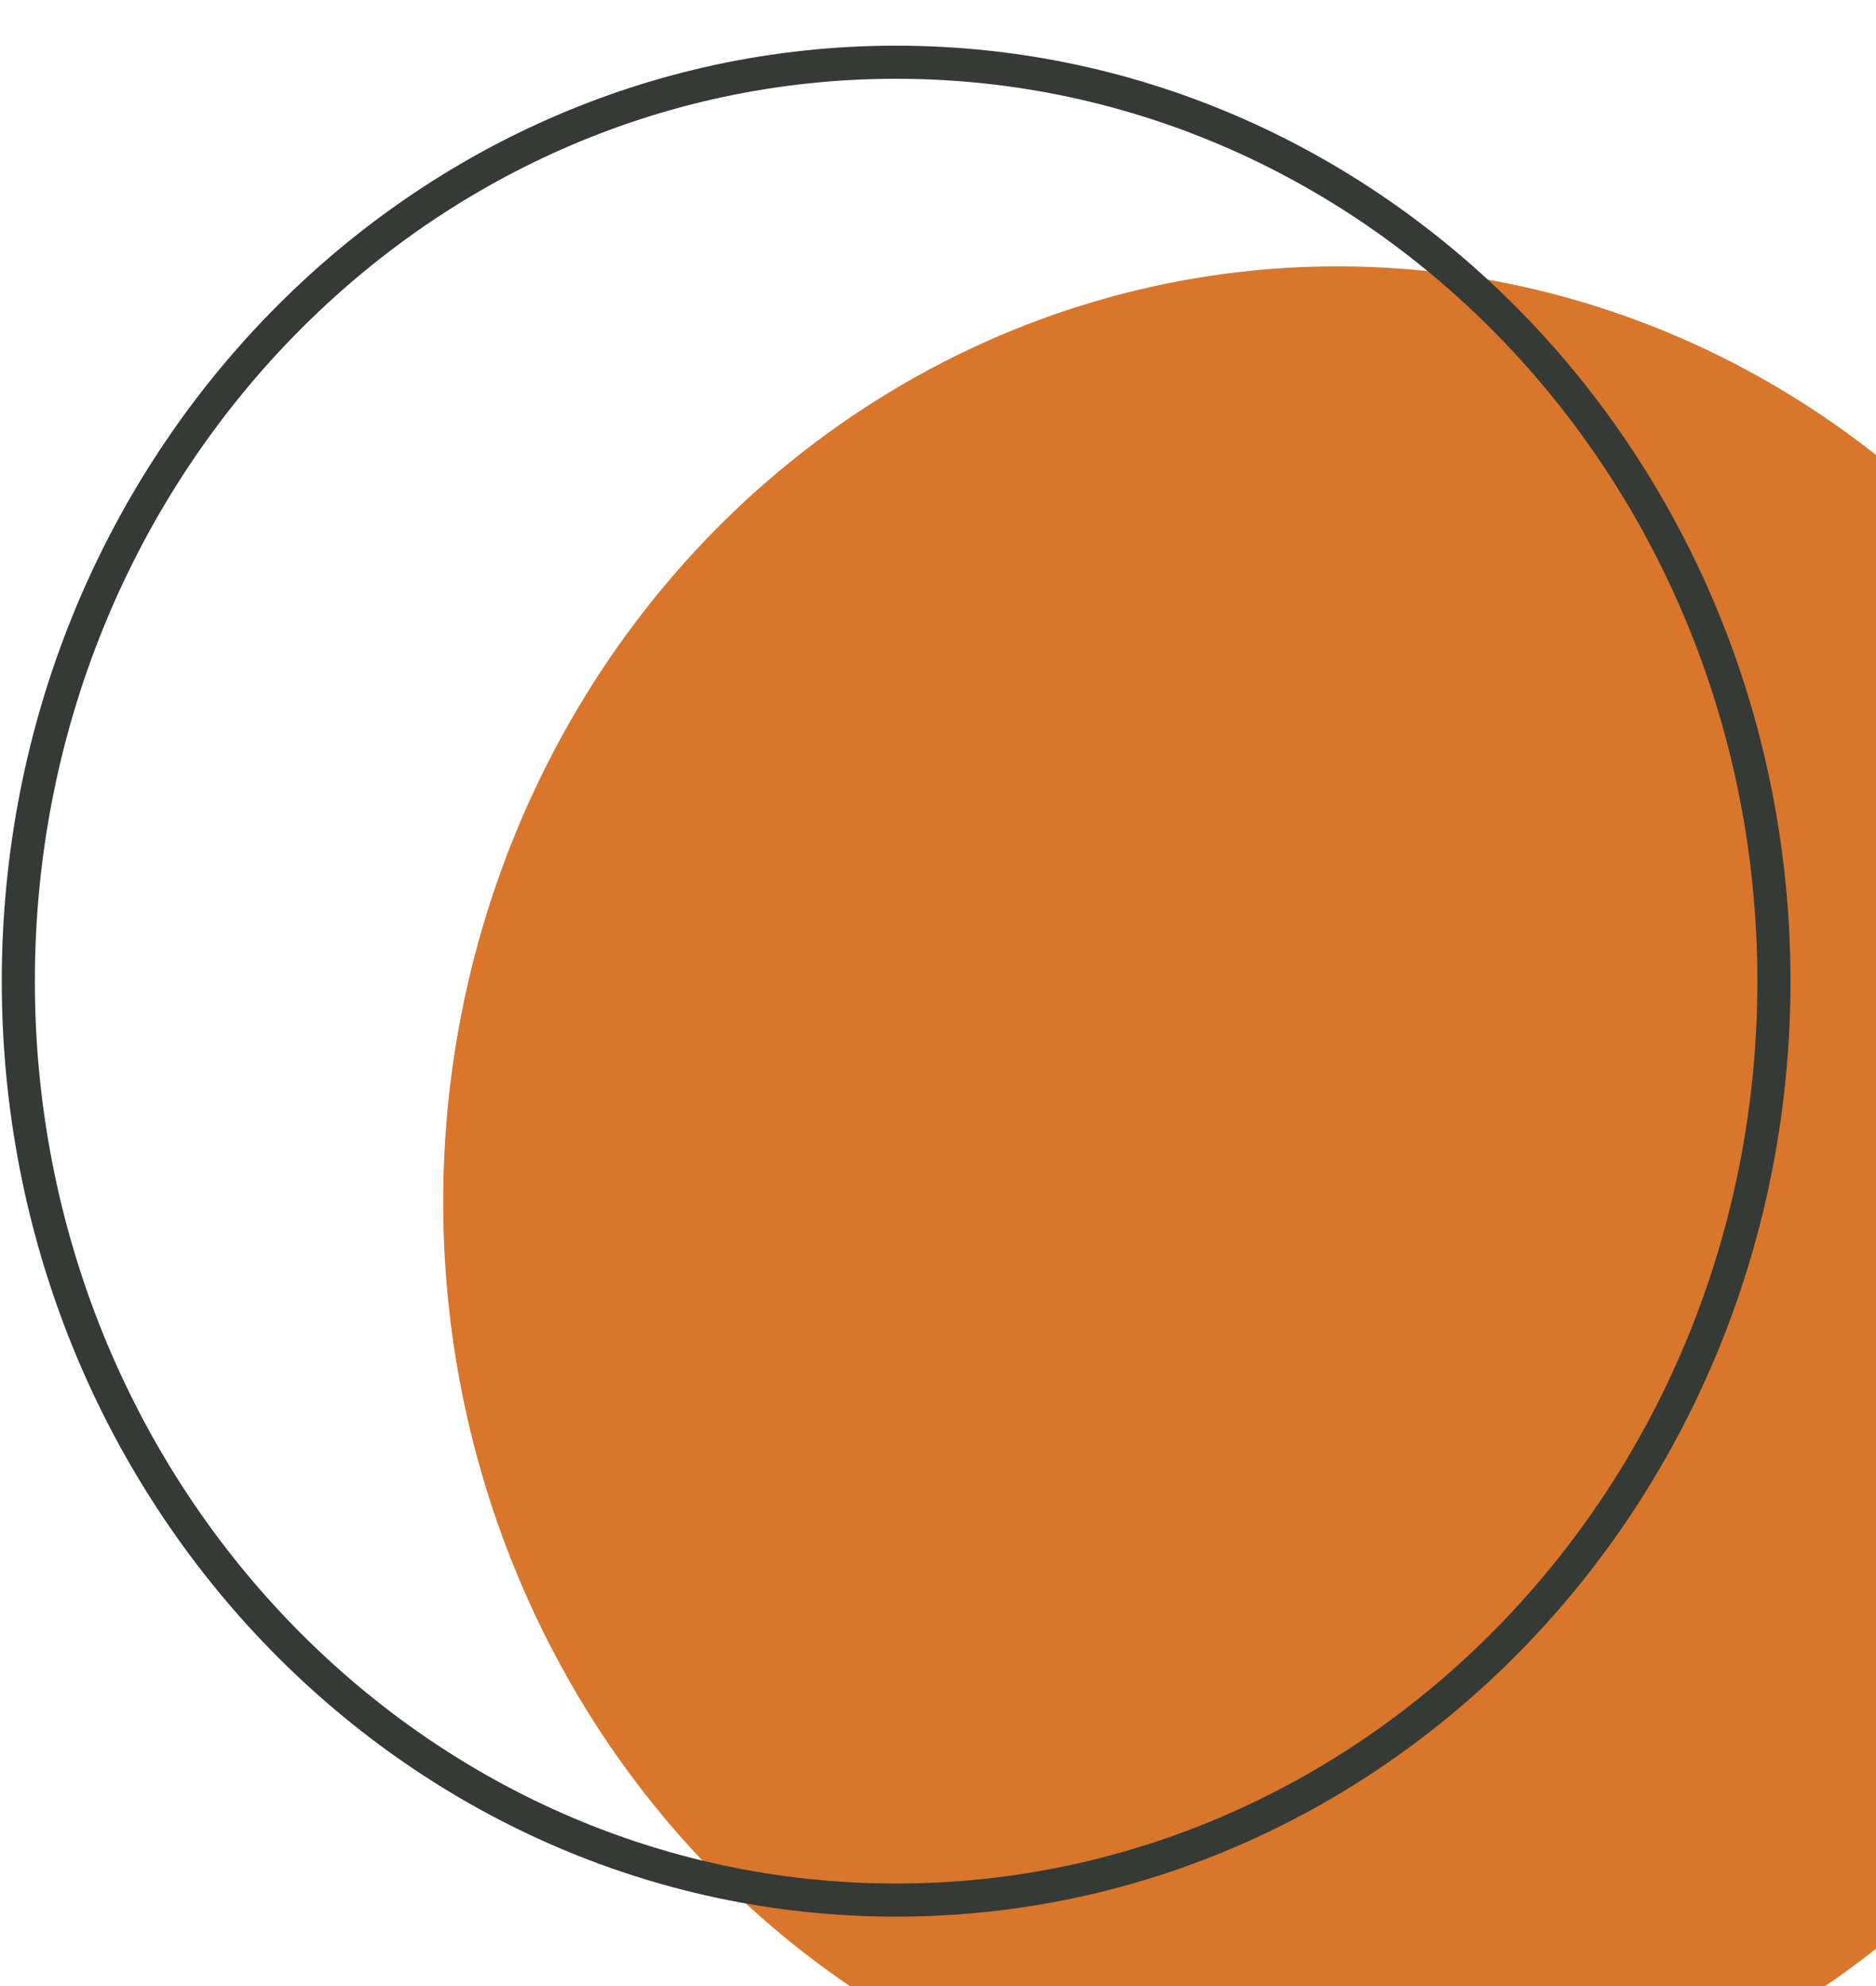 <?xml version="1.0" encoding="UTF-8"?> <svg xmlns="http://www.w3.org/2000/svg" width="17" height="18" viewBox="0 0 17 18" fill="none"><g filter="url(#filter0_i_893_329)"><ellipse cx="8.12" cy="8.893" rx="8.104" ry="8.479" fill="#D9762C"></ellipse></g><path d="M16.075 8.893C16.075 13.499 12.507 17.221 8.12 17.221C3.733 17.221 0.166 13.499 0.166 8.893C0.166 4.286 3.733 0.564 8.12 0.564C12.507 0.564 16.075 4.286 16.075 8.893Z" stroke="#353A36" stroke-width="0.3"></path><defs><filter id="filter0_i_893_329" x="0.016" y="0.414" width="20.209" height="18.957" filterUnits="userSpaceOnUse" color-interpolation-filters="sRGB"><feFlood flood-opacity="0" result="BackgroundImageFix"></feFlood><feBlend mode="normal" in="SourceGraphic" in2="BackgroundImageFix" result="shape"></feBlend><feColorMatrix in="SourceAlpha" type="matrix" values="0 0 0 0 0 0 0 0 0 0 0 0 0 0 0 0 0 0 127 0" result="hardAlpha"></feColorMatrix><feOffset dx="4" dy="2"></feOffset><feGaussianBlur stdDeviation="2.5"></feGaussianBlur><feComposite in2="hardAlpha" operator="arithmetic" k2="-1" k3="1"></feComposite><feColorMatrix type="matrix" values="0 0 0 0 0.77 0 0 0 0 0.414 0 0 0 0 0.148 0 0 0 0.53 0"></feColorMatrix><feBlend mode="normal" in2="shape" result="effect1_innerShadow_893_329"></feBlend></filter></defs></svg> 